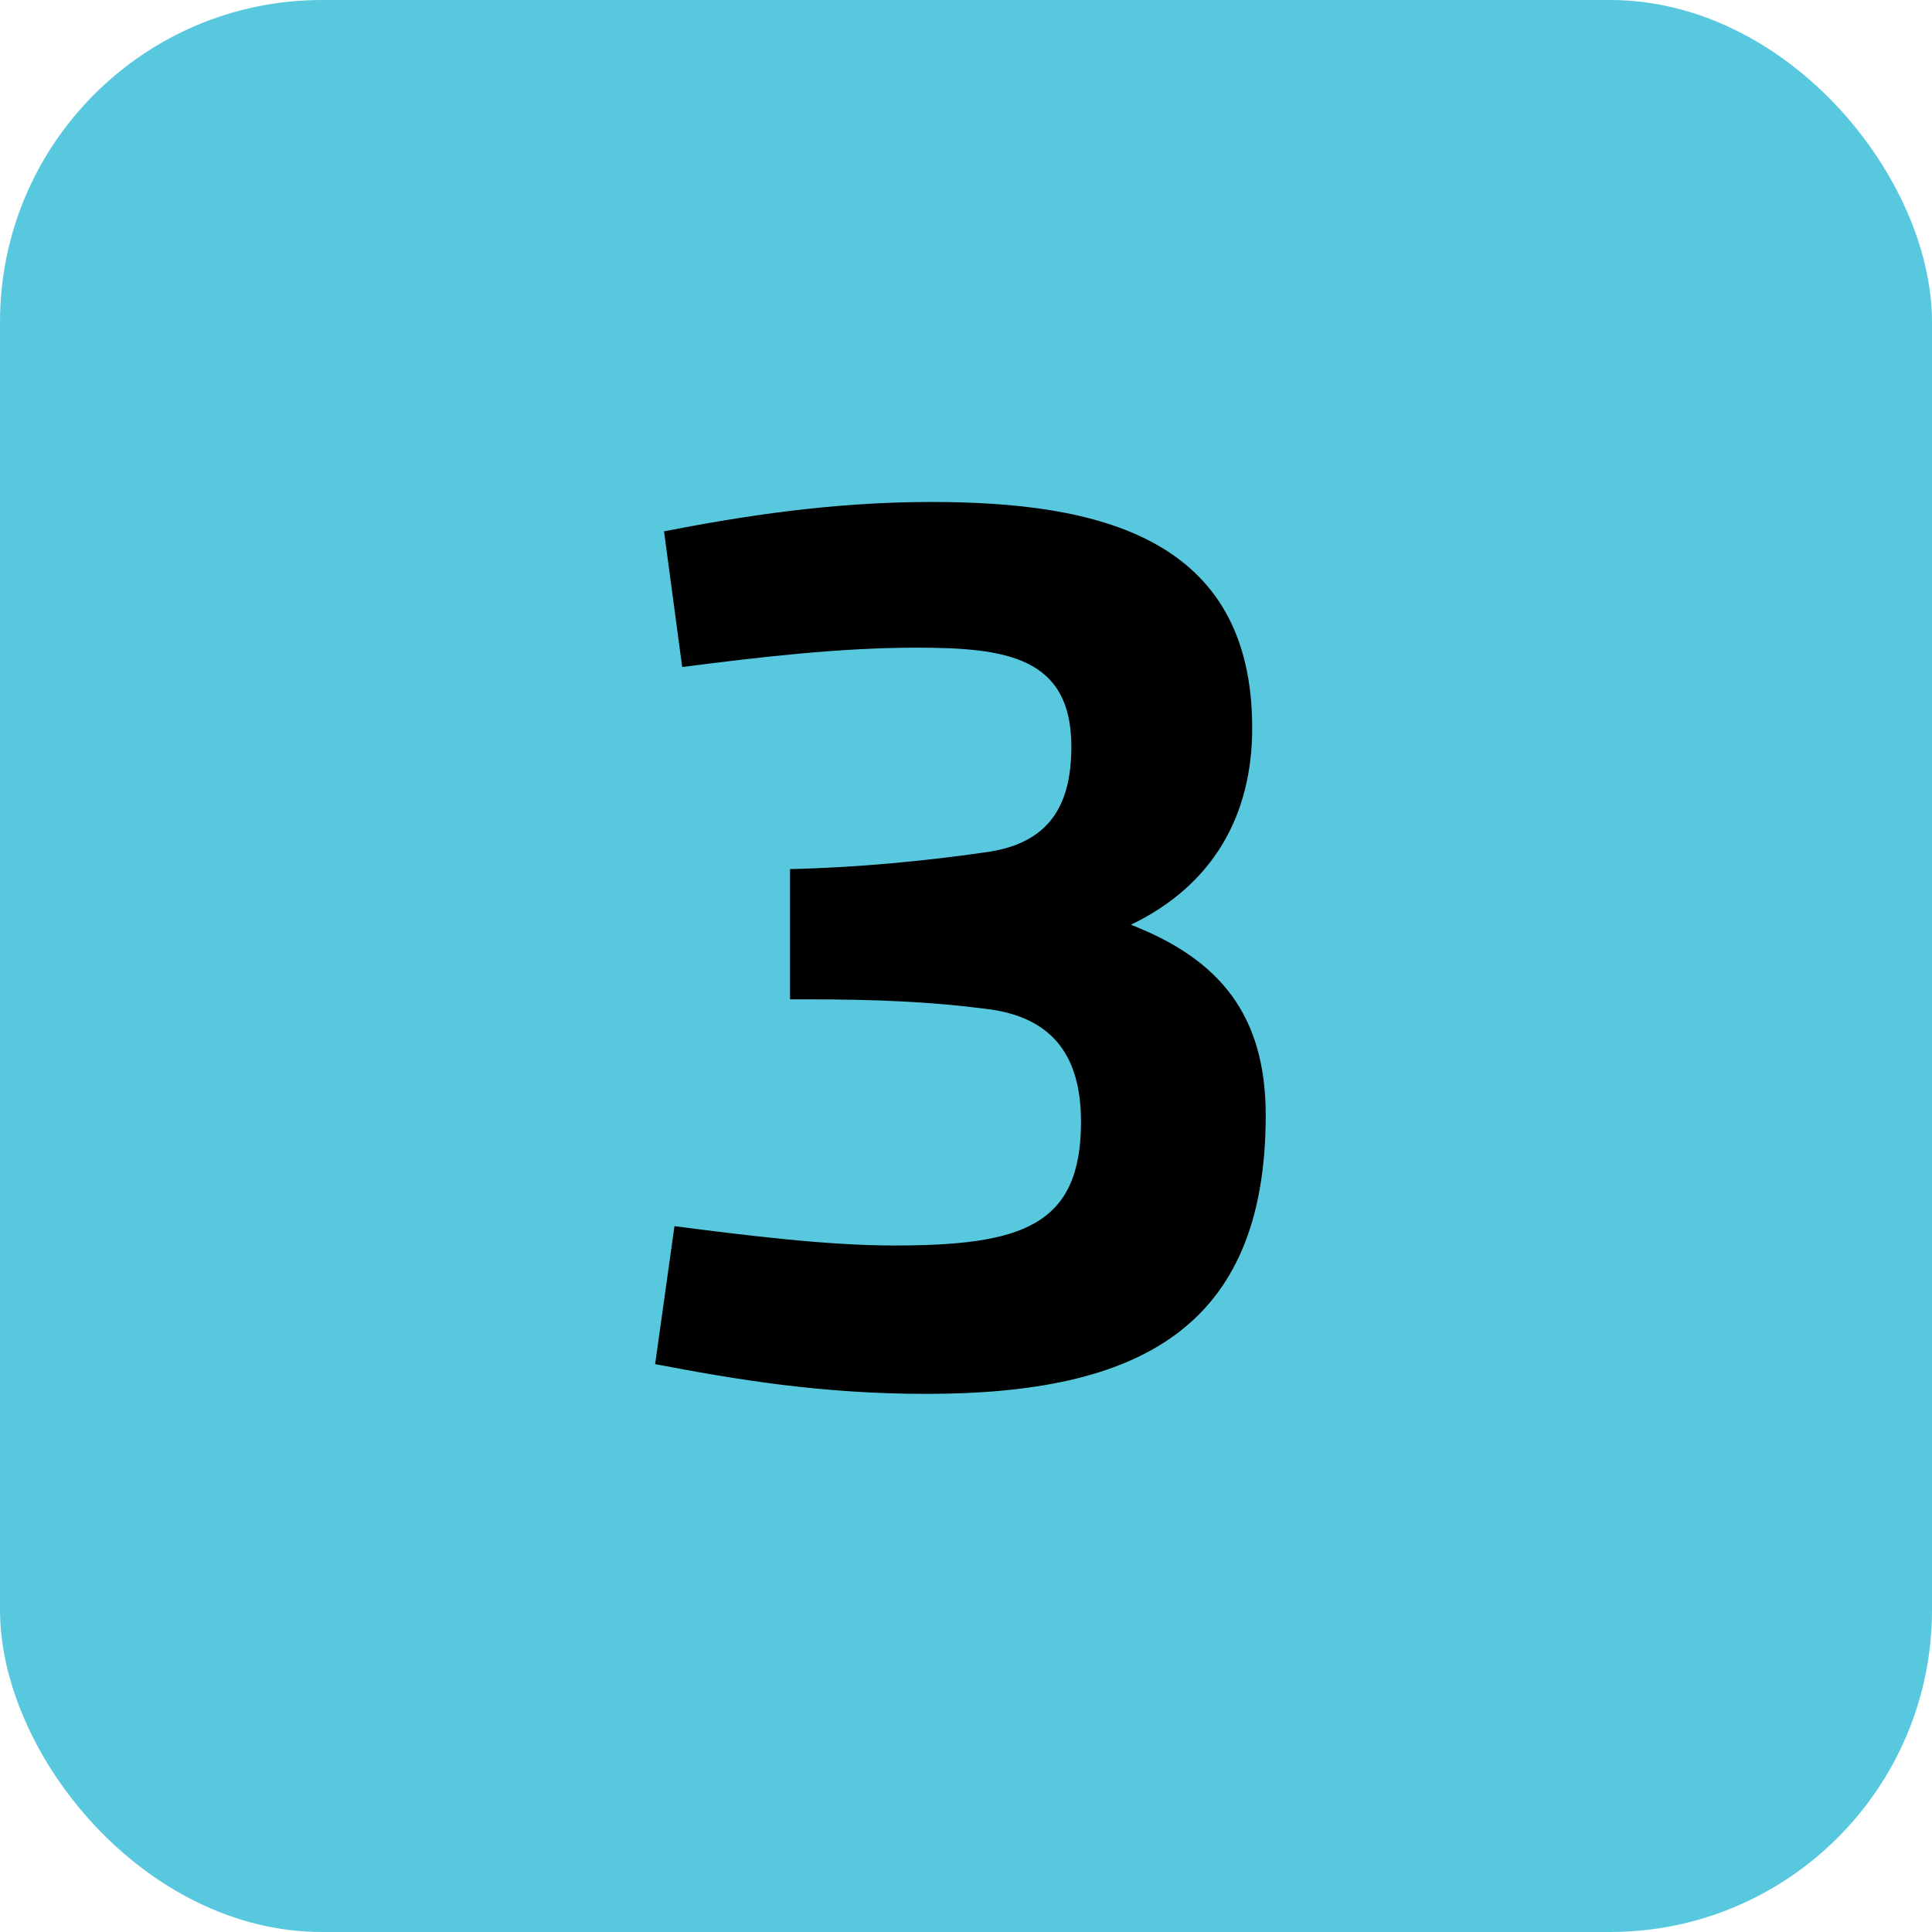 <?xml version="1.0" encoding="UTF-8"?> <svg xmlns="http://www.w3.org/2000/svg" width="60" height="60" viewBox="0 0 60 60" fill="none"><rect width="60" height="60" rx="10" fill="#58C8DF"></rect><path d="M28.915 15.589C25.831 15.589 23.022 16.033 20.622 16.501L21.186 20.714C23.622 20.402 26.083 20.114 28.471 20.114C31.243 20.114 33.272 20.402 33.272 23.186C33.272 25.058 32.551 26.186 30.655 26.462C28.747 26.738 26.647 26.942 24.535 26.99V31.035H25.027C27.187 31.035 28.903 31.107 30.655 31.335C32.575 31.575 33.572 32.667 33.572 34.839C33.572 38.08 31.723 38.68 27.763 38.68C25.675 38.68 23.178 38.367 20.946 38.08L20.346 42.364C22.866 42.844 25.507 43.288 28.771 43.288C35.324 43.288 39.308 41.284 39.308 34.635C39.308 31.515 37.868 29.787 35.12 28.719C37.688 27.482 38.888 25.31 38.888 22.61C38.888 16.693 34.136 15.589 28.915 15.589Z" fill="black"></path></svg> 
